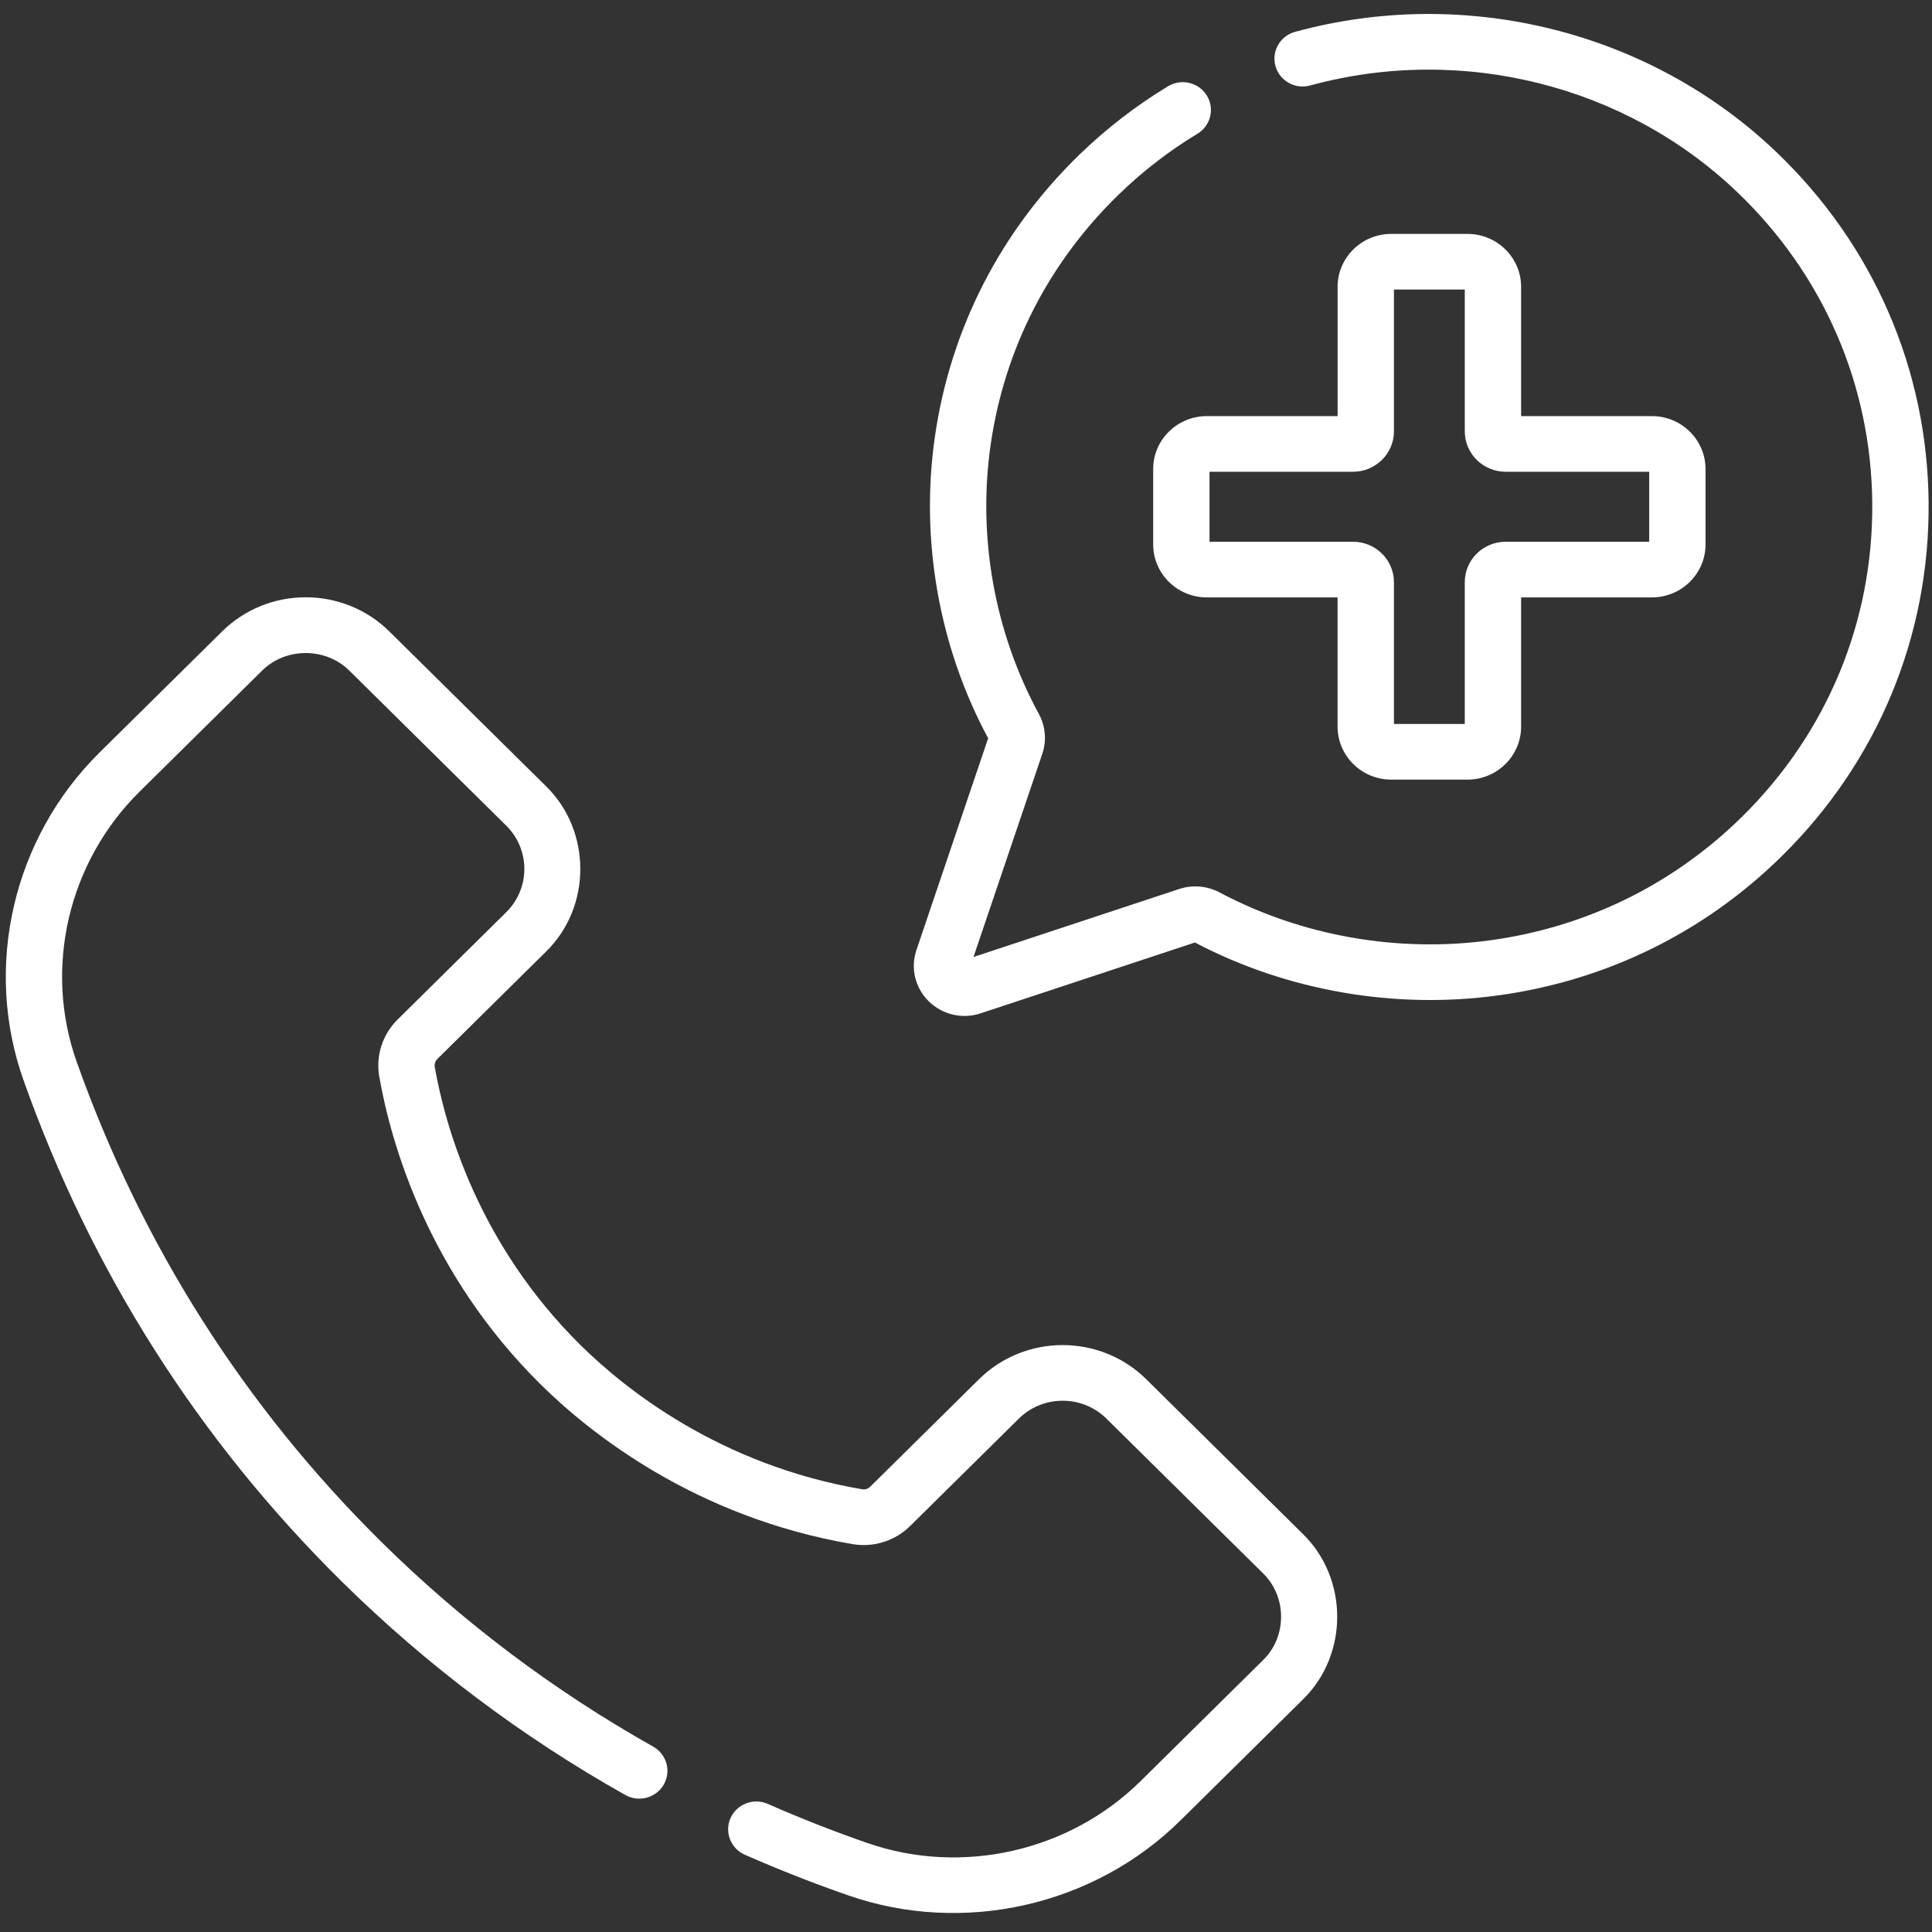 <svg width="88" height="88" viewBox="0 0 88 88" fill="none" xmlns="http://www.w3.org/2000/svg">
<rect x="0" y="0" width="88" height="88" fill="#333333" stroke="none"/>
<path d="M52.212 62.824C50.111 60.748 46.692 60.748 44.591 62.824L39.64 67.715C39.541 67.813 39.405 67.857 39.274 67.835C32.774 66.729 28.446 63.247 26.445 61.27C21.805 56.686 20.292 51.367 19.803 48.605C19.779 48.47 19.824 48.332 19.922 48.234L24.873 43.343C26.965 41.295 26.939 37.836 24.873 35.814L17.736 28.763C15.635 26.687 12.216 26.687 10.115 28.763L4.536 34.274C0.593 38.17 -0.767 44.031 1.072 49.205C4.163 57.906 9.037 65.584 15.558 72.027C19.401 75.823 23.749 79.097 28.483 81.76C29.098 82.107 29.882 81.894 30.233 81.286C30.583 80.677 30.368 79.903 29.752 79.557C25.218 77.006 21.053 73.87 17.373 70.234C11.126 64.062 6.456 56.704 3.493 48.365C1.979 44.105 3.101 39.277 6.351 36.066L11.929 30.555C13.01 29.474 14.837 29.475 15.921 30.555L23.058 37.607C24.159 38.694 24.159 40.463 23.058 41.55L18.108 46.441C17.419 47.122 17.108 48.094 17.275 49.041C17.816 52.099 19.492 57.986 24.631 63.063C26.847 65.252 31.64 69.108 38.839 70.334C39.79 70.495 40.768 70.187 41.455 69.508L46.406 64.617C47.507 63.53 49.297 63.529 50.398 64.617L57.535 71.668C58.621 72.73 58.627 74.544 57.535 75.612L51.957 81.123C48.707 84.334 43.82 85.442 39.508 83.947C37.979 83.416 36.453 82.817 34.971 82.165C34.324 81.88 33.565 82.168 33.277 82.807C32.988 83.446 33.279 84.196 33.927 84.481C35.472 85.161 37.064 85.786 38.658 86.339C43.87 88.147 49.818 86.822 53.771 82.916L59.349 77.405C61.441 75.356 61.415 71.896 59.349 69.875L52.212 62.824ZM80.932 6.946C75.179 1.432 66.772 -0.674 58.991 1.45C58.308 1.636 57.907 2.334 58.096 3.009C58.285 3.684 58.991 4.08 59.674 3.894C66.582 2.009 74.043 3.875 79.145 8.766C83.06 12.517 85.238 17.547 85.279 22.929C85.321 28.312 83.222 33.373 79.37 37.179C76.241 40.27 72.278 42.222 67.908 42.825C63.679 43.408 59.291 42.636 55.552 40.65C54.987 40.35 54.319 40.292 53.717 40.491L44.341 43.59L47.478 34.327C47.679 33.733 47.621 33.073 47.317 32.515C45.293 28.795 44.516 24.43 45.127 20.226C45.76 15.879 47.776 11.948 50.958 8.859C52.045 7.803 53.251 6.872 54.543 6.091C55.148 5.725 55.337 4.945 54.967 4.348C54.597 3.751 53.808 3.563 53.203 3.929C51.746 4.81 50.385 5.861 49.159 7.051C45.573 10.533 43.301 14.964 42.587 19.865C41.903 24.569 42.763 29.452 45.009 33.627L41.744 43.268C41.464 44.094 41.678 44.99 42.301 45.606C42.928 46.225 43.841 46.43 44.667 46.156L54.426 42.93C58.622 45.134 63.532 45.988 68.263 45.336C73.189 44.656 77.658 42.456 81.184 38.971C85.527 34.681 87.892 28.977 87.846 22.91C87.799 16.843 85.344 11.174 80.932 6.946V6.946ZM66.843 10.654H63.367C62.021 10.654 60.926 11.736 60.926 13.066V18.953H54.967C53.621 18.953 52.526 20.035 52.526 21.365V24.799C52.526 26.129 53.621 27.211 54.967 27.211H60.925V33.097C60.925 34.428 62.021 35.51 63.367 35.51H66.843C68.189 35.51 69.285 34.428 69.285 33.097V27.211H75.243C76.589 27.211 77.685 26.129 77.685 24.799V21.365C77.685 20.035 76.589 18.953 75.243 18.953H69.285V13.066C69.285 11.736 68.189 10.654 66.843 10.654V10.654ZM75.119 21.488V24.676H68.581C67.554 24.676 66.719 25.501 66.719 26.516V32.975H63.492V26.516C63.492 25.501 62.656 24.676 61.629 24.676H55.092V21.488H61.629C62.656 21.488 63.492 20.663 63.492 19.648V13.189H66.719V19.648C66.719 20.663 67.554 21.488 68.581 21.488H75.119Z" fill="white"/>
</svg>
